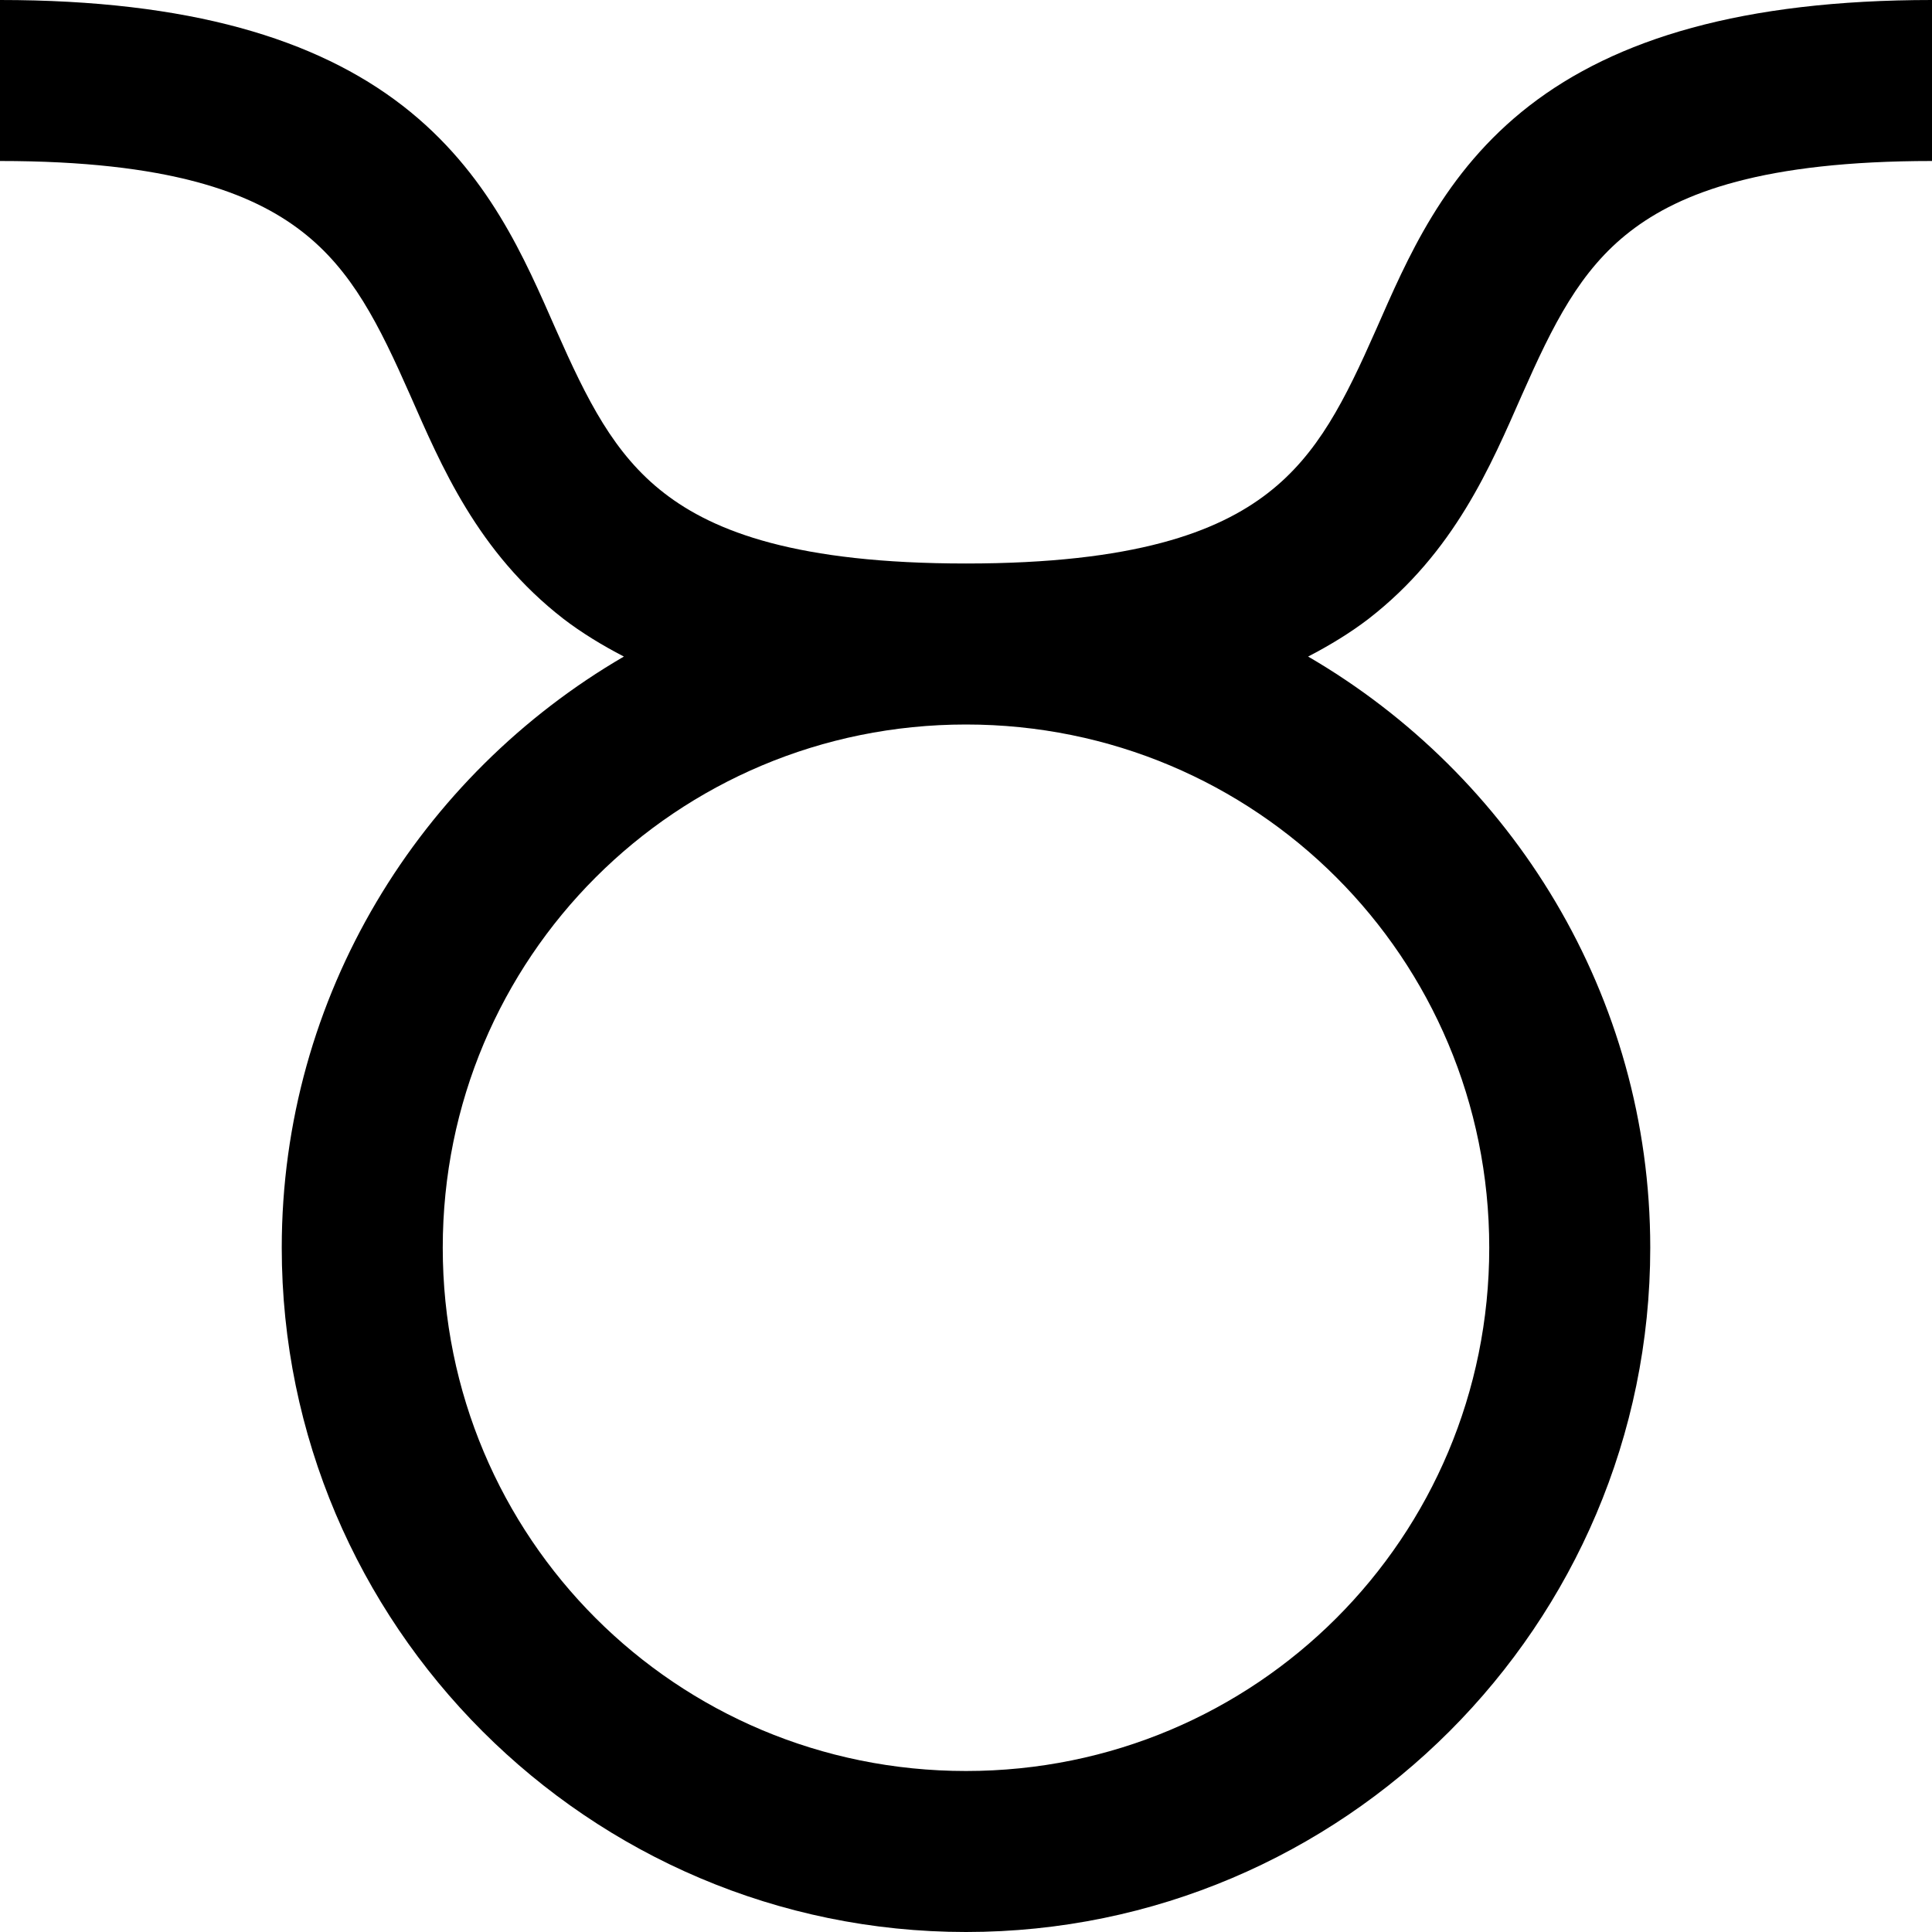 <svg fill="#000000" xmlns="http://www.w3.org/2000/svg"  viewBox="0 0 24 24" width="24px" height="24px"><path d="M 0 0 L 0 2 C 2.094 2 3.125 2.391 3.75 2.875 C 4.375 3.359 4.707 4.031 5.094 4.906 C 5.48 5.781 5.93 6.859 7 7.688 C 7.223 7.859 7.48 8.016 7.75 8.156 C 5.219 9.629 3.5 12.367 3.5 15.5 C 3.5 20.184 7.316 24 12 24 C 16.684 24 20.5 20.184 20.5 15.5 C 20.5 12.367 18.781 9.629 16.25 8.156 C 16.52 8.016 16.777 7.859 17 7.688 C 18.07 6.859 18.52 5.781 18.906 4.906 C 19.293 4.031 19.625 3.359 20.25 2.875 C 20.875 2.391 21.906 2 24 2 L 24 0 C 21.645 0 20.07 0.484 19 1.312 C 17.93 2.141 17.48 3.219 17.094 4.094 C 16.707 4.969 16.375 5.641 15.75 6.125 C 15.125 6.609 14.094 7 12 7 C 9.906 7 8.875 6.609 8.25 6.125 C 7.625 5.641 7.293 4.969 6.906 4.094 C 6.52 3.219 6.07 2.141 5 1.312 C 3.93 0.484 2.355 0 0 0 Z M 12 9 C 15.602 9 18.5 11.898 18.5 15.5 C 18.5 19.102 15.602 22 12 22 C 8.398 22 5.5 19.102 5.5 15.5 C 5.5 11.898 8.398 9 12 9 Z"/></svg>